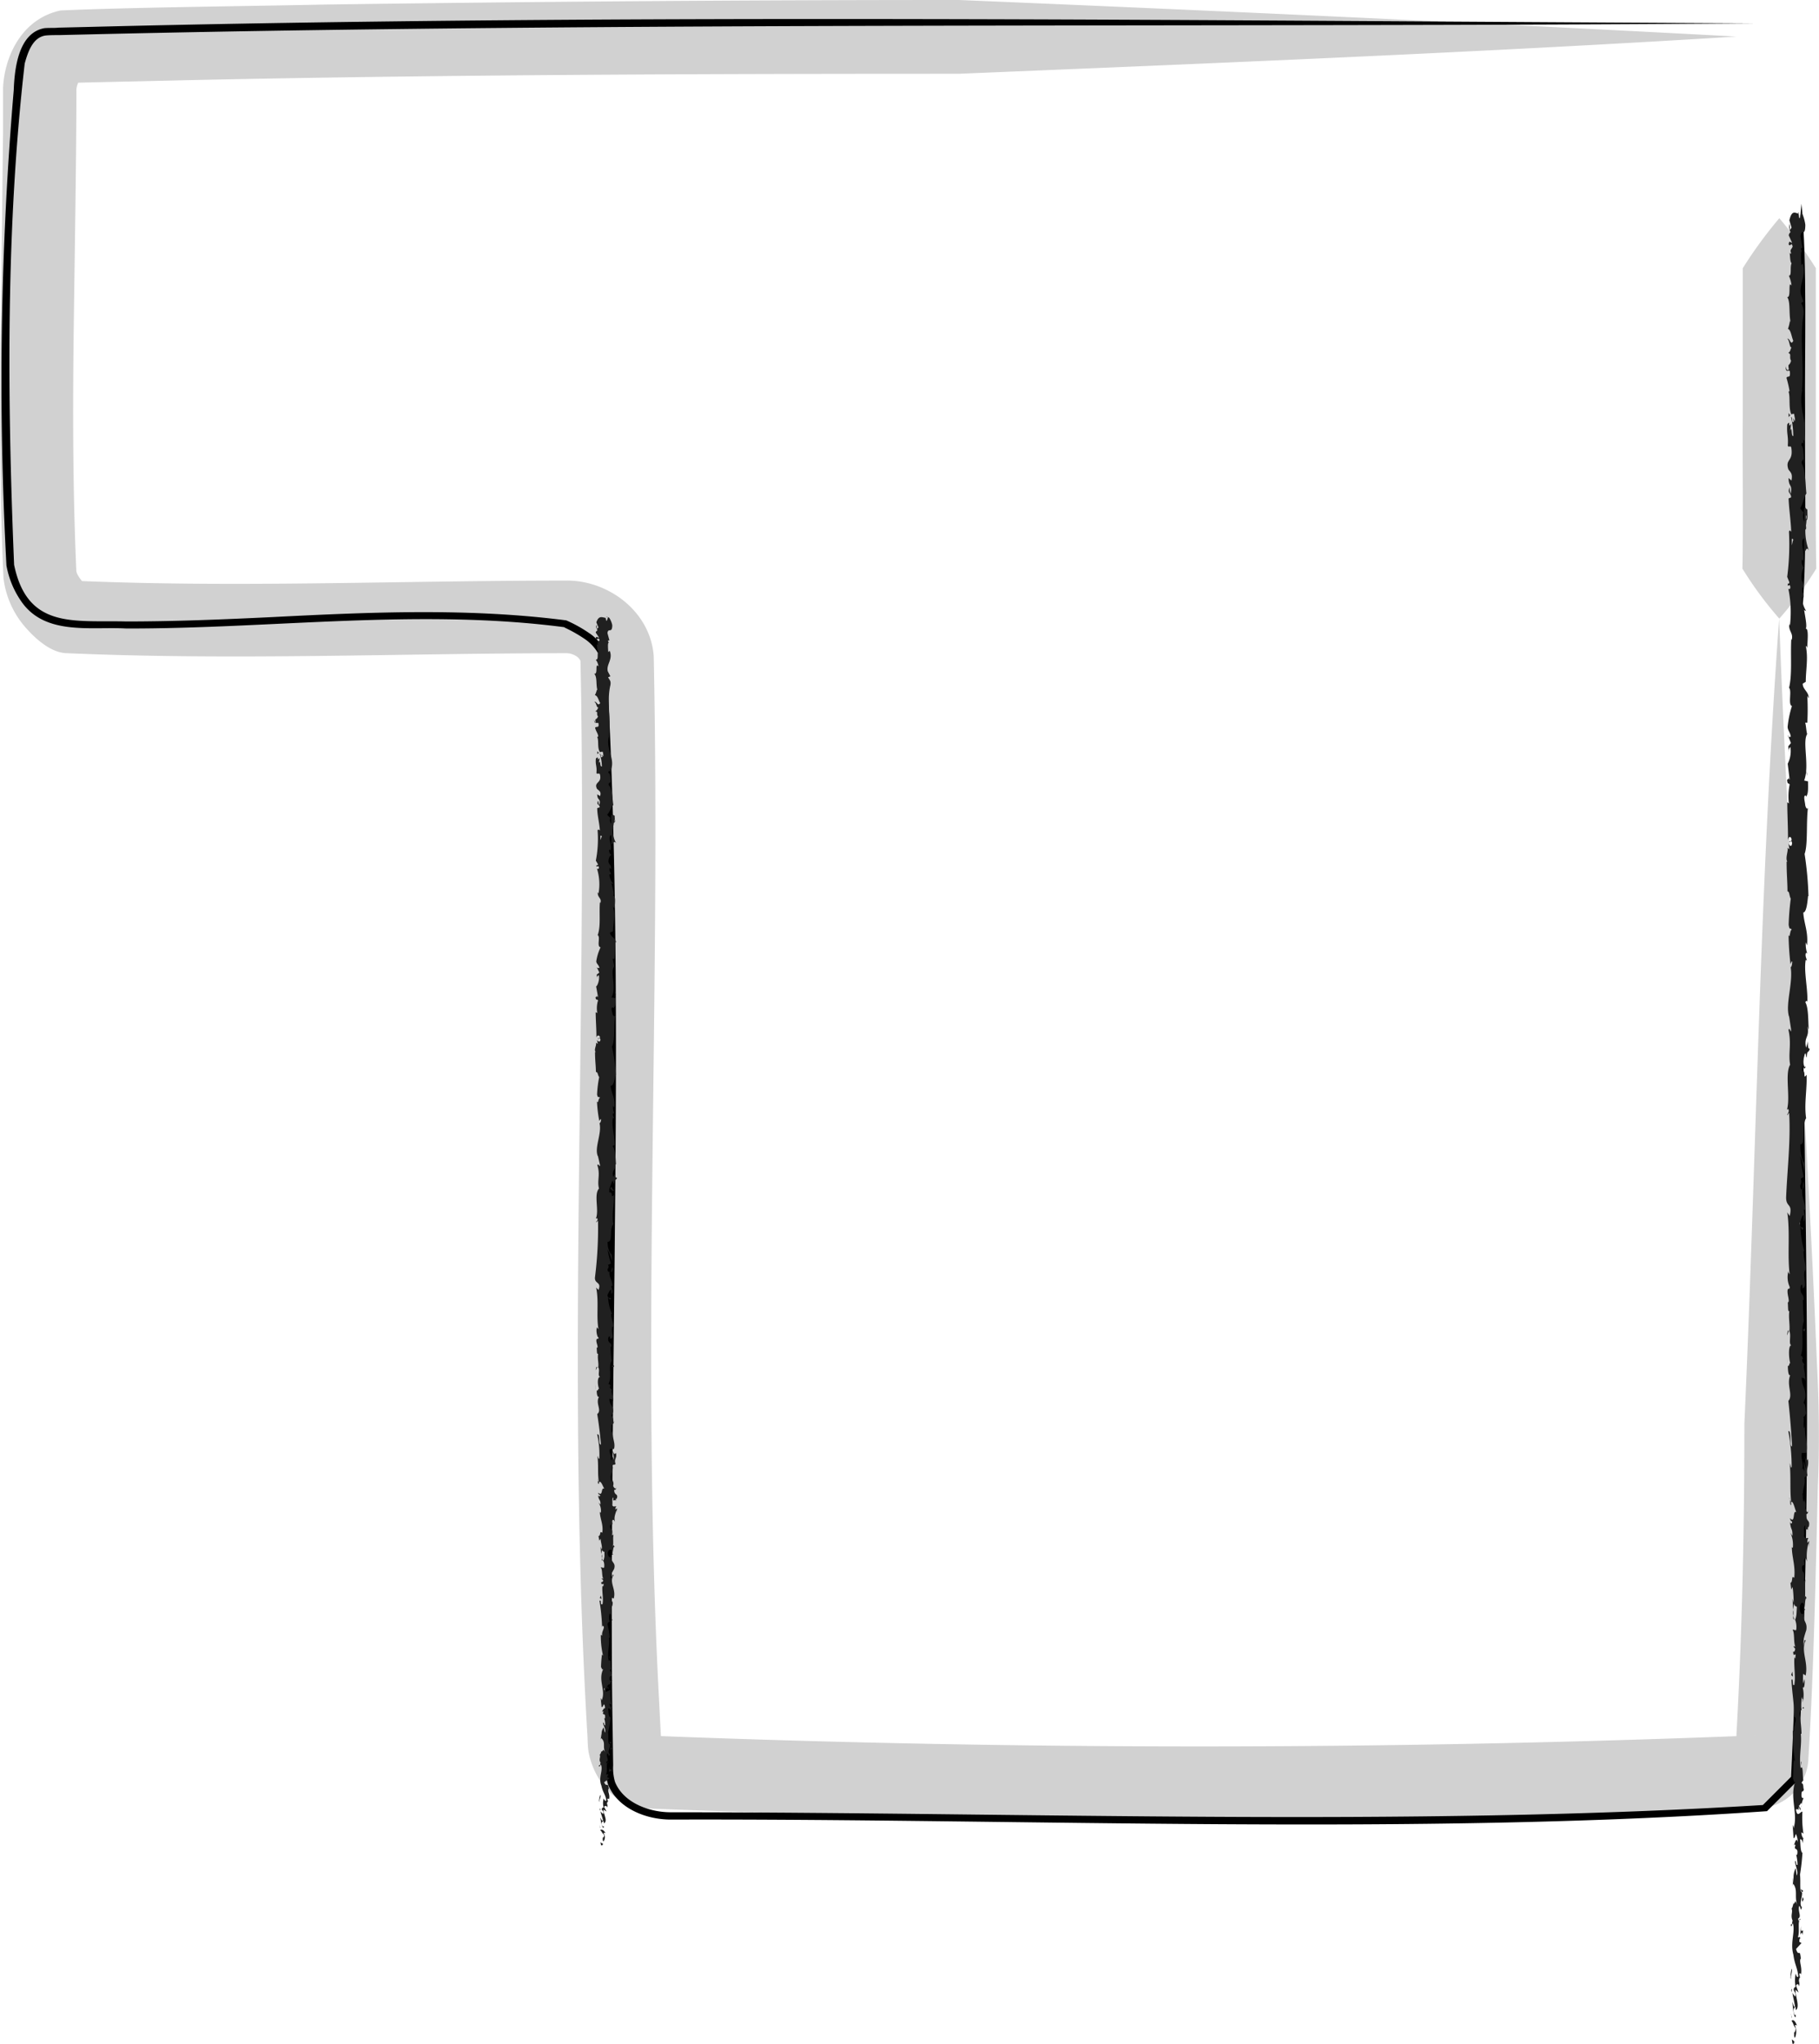 <svg xmlns="http://www.w3.org/2000/svg" viewBox="0 0 248.87 279.53"><defs><style>.cls-1{opacity:0.18;}.cls-2{fill:#202020;}</style></defs><g id="Ebene_2" data-name="Ebene 2"><g id="Ebene_1-2" data-name="Ebene 1"><path d="M240,3.19c-73.47.59-155-.21-228.12,1.52l-3.8.09c-.62,0-1.32,0-1.86.06C4.48,5.12,3.82,7.1,3.38,8.69.78,31.3,1,54.8,1.93,77.24c1.83,8.85,8.21,7.57,15.36,7.75,6.68,0,13.36-.28,20-.6,13.37-.68,26.85-1.27,40.18.45a18.42,18.42,0,0,1,3.06,1.69,6.29,6.29,0,0,1,2.37,2.78c1.54,26.15,1.5,52.35,1.23,78.52-.16,18.52-.65,50.48-.31,68.69l.07,4.9a6.73,6.73,0,0,0,.25,2.26c1.16,2.88,4.69,4.16,7.63,4.16,48.88,0,100.86,2,149.6-1l-.32.15,4-4c2.45-50.91.3-105.83,1.38-158.07-.8,52.81,2.56,105.67-.53,158.45a.47.47,0,0,1-.14.32l-4,4c-48.77,3.37-101,1-150,1.15-3.32,0-7.27-1.5-8.57-4.82a7.68,7.68,0,0,1-.31-2.59l-.07-4.9-.1-9.82c-.23-44.8,1.84-92.7-.82-137.34l.06.19a6,6,0,0,0-2-2.21,20,20,0,0,0-2.77-1.56l.16,0c-20-2.63-40.06.21-60.09.16-4.9-.27-11.14,1-14.37-3.75a12.44,12.44,0,0,1-2-4.88,471.52,471.52,0,0,1,1-65c.11-3,.66-7.84,4.21-8.47.72-.06,1.29,0,1.94-.07l3.8-.09C86.33,1.82,165.34,2.85,240,3.19Z"/><path d="M246.47,84.92c-.84-8.06-.4-20.33-.5-28.53.1-8.22-.33-20.42.5-28.52.83,8.06.41,20.33.5,28.52-.1,8.23.35,20.43-.5,28.53Z"/><g class="cls-1"><path d="M237.56,5C202.82,7.16,166,8.65,131.19,10.09c-35,0-71.23.12-106.26.89-3.35.09-12,.26-15.3.36H9.55A2.37,2.37,0,0,0,10.83,11c.22-.16.06-.06-.05.15a2.67,2.67,0,0,0-.28.78,1.37,1.37,0,0,0-.05.38.89.89,0,0,0,0,.13v.91c0,8.59-.29,25.11-.39,33.89-.11,10.39-.07,20.61.39,31,0-.24,0,.06.17.36a5,5,0,0,0,.67.94c.23.28.5.44.4.39l-2-.53c22.31,1,44.83,0,67.58,0,5.81-.16,11.72,4.15,12.17,10.32,1,47.54-1.76,95.2.72,142.64l.22,4.27.06,1.07,0,.53s0,0,0-.11c-.07-.31-.09-.26-.05-.21l.06.07s0-.06-.4-.25a3.65,3.65,0,0,0-1.28-.32H89l1.06,0q74,2.85,148.07,0l2.13-.08h-.06a2.88,2.88,0,0,0-2.3,1.29,3,3,0,0,0-.47,1.54c0-.36.14-2.71.16-3.2.78-14.15,1.07-28.09,1.07-42.22,1.65-36.69,2.09-73.48,4.76-110.15,1.24,34,3.77,67.76,5.16,101.71.3,5.67.37,11.35.13,17-.25,10.68-.58,25.56-1.23,36.08l-.06,1.05a6.94,6.94,0,0,1-.31,1.89,7.17,7.17,0,0,1-6.65,5l-2.1.08-8.42.3c-47.28,1.61-94.69,1.48-141.95-.4-4-.46-6.72-3.88-7.46-7.68-.14-.86-.12-1.88-.19-2.74-2.72-46.66-.18-93.31-.81-139.93,0-1.4-.09-5.26-.11-6.57a1.55,1.55,0,0,0-.69-.71,2.45,2.45,0,0,0-1.19-.34c-22.56,0-45.35,1-68.33,0-2.14,0-4.24-1.9-5.37-3.14A12.49,12.49,0,0,1,.47,79L.36,76.3C0,66.64,0,56.76.05,47.1c.14-6.07.28-23,.37-29,0-.46,0-5.63,0-6.18C.69,7.3,3.24,2.48,8.31,1.43,17.81,1,34.38.84,44.08.63,72.78.22,102.48,0,131.18,0,166,1.45,202.79,3.13,237.56,5Z"/></g><g class="cls-1"><path d="M243.44,84.6a50.46,50.46,0,0,1-5.05-6.84c.13-4.56,0-15.82.05-20.54V36.68a60.13,60.13,0,0,1,5-6.84,58.94,58.94,0,0,1,5,6.84V57.22c0,4.78-.06,15.91.06,20.54a50.54,50.54,0,0,1-5.06,6.84Z"/></g><path class="cls-2" d="M245.24,279.47c.09.13.28,0,.24-.31l-.33-.26Z"/><path class="cls-2" d="M245.85,277c-.16-.43-.44-.92-.74-.64.31.42.18.52.56,1,0,.36-.11.63-.23.57.09.13-.07.57.14.76a2.15,2.15,0,0,0,0-1.7C245.7,276.86,245.79,277,245.85,277Z"/><path class="cls-2" d="M246.37,241.51l0,.22A1.24,1.24,0,0,0,246.37,241.51Z"/><path class="cls-2" d="M246.55,219.5c0,.17,0,.24.07.25C246.6,219.59,246.58,219.47,246.55,219.5Z"/><path class="cls-2" d="M246.91,215.75l0,.22A.29.29,0,0,0,246.91,215.75Z"/><path class="cls-2" d="M246.37,241.51l.1-.59C246.36,240.88,246.39,241.22,246.37,241.51Z"/><path class="cls-2" d="M245.05,272.13a1.5,1.5,0,0,0,.09.32l0-.3Z"/><path class="cls-2" d="M246.64,251.2v.18a.61.61,0,0,0,.13.15Z"/><path class="cls-2" d="M246.69,258.65c0-.17-.27-.23-.39-.29a.56.56,0,0,1,.19.36A.32.32,0,0,0,246.69,258.65Z"/><path class="cls-2" d="M246.19,270.45l0,.21Z"/><path class="cls-2" d="M246.7,245.88a.26.26,0,0,0,.1-.07S246.73,245.83,246.7,245.88Z"/><path class="cls-2" d="M244.58,37.68h0S244.59,37.62,244.58,37.68Z"/><path class="cls-2" d="M246,29.06v.11a.45.45,0,0,0,.16,0Z"/><path class="cls-2" d="M247.27,208.87v0C247.3,209.08,247.3,209,247.27,208.87Z"/><path class="cls-2" d="M247.07,145.76c-.25.72-.33-1.16-.6-.09C246.58,145.57,246.9,146.65,247.07,145.76Z"/><path class="cls-2" d="M245.09,271.93v-.3A1.46,1.46,0,0,0,245.09,271.93Z"/><path class="cls-2" d="M246.47,145.67h0l0,.12Z"/><path class="cls-2" d="M247.11,193a.53.53,0,0,0-.13.16S247.05,193.15,247.11,193Z"/><path class="cls-2" d="M246.71,204.83l0-.29A1.78,1.78,0,0,0,246.71,204.83Z"/><path class="cls-2" d="M246.71,186.91a1,1,0,0,0,0-.43l0,.06A.54.54,0,0,1,246.71,186.91Z"/><path class="cls-2" d="M246.71,180.53a1.34,1.34,0,0,0-.06.12l0,.2Z"/><path class="cls-2" d="M244.72,57.06a.93.93,0,0,1,.25-.29C244.77,56.86,244.7,55.93,244.72,57.06Z"/><path class="cls-2" d="M245.21,272.12c-.07,0-.1-.09-.12-.19l0,.22S245.19,272.17,245.21,272.12Z"/><path class="cls-2" d="M244.49,186.65l0-1C244.51,185.92,244.49,186.29,244.49,186.65Z"/><path class="cls-2" d="M244.76,102.82l0-.24A.47.47,0,0,0,244.76,102.82Z"/><path class="cls-2" d="M244.49,182.63a1.94,1.94,0,0,0,.2-.57s0-.09-.08-.12Z"/><path class="cls-2" d="M245,56.76h0Z"/><path class="cls-2" d="M244.31,50.09c0,1,.36.45.57.66.11,1.15-.27.53-.46.92a15,15,0,0,1,.42,1.81c-.06,0-.08.15-.16,0,.3.76,0,2.26.39,3.15a.39.39,0,0,1-.09.11.6.6,0,0,1,.5-.13c0,.43.24.8,0,1,0-.27-.09-.29-.16-.42l.1.46c-.34.4-.12-.62-.37-.62a12.19,12.19,0,0,1,.3,2.59c-.34.14-.12-1.58-.42-.68l.13-1c-.53.8,0-.64-.53.1-.1,1.38.17,1.54.07,2.92.19.31.28-.1.47.21.34,2-.86,1.53-.4,3,.22.38.65.52.43,1.55l-.39-.35c0,1.33.55.76.29,2.16-.15-.25-.12-1-.17-.85-.3.91.22.64.22,1.34l-.34.14c.05,1.43.3,3,.36,4.57-.1-.09-.21-.36-.31,0a34.08,34.08,0,0,1-.24,6.16l.29.73c0,.17-.13.31-.19.13-.11.75.19,0,.3.4s-.17.56-.26.29a15.8,15.8,0,0,1,.23,5.14l-.09-.27c-.12,1.08.6,1.22.33,2.23l-.05-.2c-.13,2.35.14,4.95-.31,6.73.43.35-.18,2.33.4,2.48a13.81,13.81,0,0,0-.59,2.84c0,.51.37.75.43,1.38h-.31l.33.85-.37.45.08.58c0-.23.13-.49.22-.46a3.72,3.72,0,0,1-.37,2.25l.26,2.16c-.12,0-.17-.41-.24-.69.31,1.15-.33.2,0,1.26.07-.14.18.08.25.1a8,8,0,0,0-.11,2.61l-.22-.17c0,1.61.11,3.38.1,5.18.1-.64.47-.5.5,0l-.32.21c.2.34.12-.55.37.15,0,.67-.37.45-.48.07l.11.81c-.09,0-.14-.14-.27-.19.2.33-.33,1.41,0,1.89l-.1,0c0,1.8.11,2.61.12,4.07.29,0,.22.61.45,1a33.51,33.51,0,0,0-.29,3.57c.14.91.24.27.41.68-.26.06-.23,1.36-.42.69a36.55,36.55,0,0,0,.26,4c.11-.21.15-.45.24-.33,0,.36-.11.81-.23.76l0-.09c.39,2.21-.74,5.1-.21,6.86l0-.1.28,1.82c0,.84-.19-.5-.35.12.43,2-.06,3.11.22,4.73-.75,1.25.06,4.45-.43,6.14l.18-.09c.18.43-.1.52-.14.85.14,0,.16-.48.26-.21.21,3.71-.26,7.66-.42,11.46,0,1.39.92.78.49,2.54l-.33-.5c.4,2.8,0,5.73.32,8.48-.07-.16-.17-.17-.17-.44a3.27,3.27,0,0,0,.18,2.16c0,.43-.17.1-.27.36-.14.58.3,1.46.07,1.77,0,.05-.08-.16-.1-.27.12.38,0,1.77.25,1.4-.14,1,.12,2,0,2.8.3.53-.15,1.76.28,1.93-.45-.07-.36,1.81-.15,2.46-.13-.22-.14.57-.33.31,0,.75.09,1.43.32,1.3-.54,1.37.44,2.75-.25,3.52.24,2.21.4,4.26.51,6.24-.45-.07,0-2.19-.52-2.11a26.6,26.6,0,0,1,.46,4.84c-.06.49-.19-.27-.27-.44.19,1.89,0,3.65.21,5.32,0,0-.09-.18-.13-.35,0,.33-.06.76.14.73l-.05-.33c.3-.52.62,1.31.78,1.37-.59-.56-.15,1.66-.89.77,0,.22.13.49.27.44,0,.32-.12.42-.28.1.11,1.18.33.76.33,1.83-.1,0-.14-.22-.26-.33a4.08,4.08,0,0,1,.31,2c-.06-.05-.14.06-.14-.22,0,1.56.52,2.65.33,4.36-.43-.5-.14.58-.52.67l.12.92.18-.37a16,16,0,0,1,.14,2.21l-.15-.6.07,1.51.14-.86c.19.82.47-.08.37,1,0-.22,0,.8-.23,1.22h0a2.76,2.76,0,0,1,.15,1.4c-.12.15-.41-.13-.49,0,.31.4.09,1.89.42,2.38-.08-.16-.27-.17-.31-.12l.25.33c-.08.37-.12.43-.28.37,0,1.12.48-.36.27,1,0-.1-.06-.05-.1-.27-.1,1.34.17,2.58,0,3.81-.37.36-.09-1.07-.41-.66.07,1.77.45,3.66.36,5.37l.05-.32c.53.24-.27,1.28,0,2.14,0-.21-.29-.27-.23-.21a26.73,26.73,0,0,0,.3,4.17l-.14-.22c-.12.69-.07,1.82-.13,2.56.13.22.11.65.31.39-.78,2.3.41,4.39-.23,6.43,0-.24-.12-.58-.12-.39l.12,1.74c.24-.14.14-.23.32-.59a2.5,2.5,0,0,1,.25,1.14c-.16-.78-.37,0-.5.35.07-.06.15.05.22,0-.41.91.46.15.19,1.39l-.13-.07a5.82,5.82,0,0,1,.19,1.39c-.26.21-.12-.49-.34-.52,0,.7.5,1.38.24,2-.08-.3-.08-.73-.15-1a2.58,2.58,0,0,0-.29,1.29v-.06l-.14,1.2.08-.31c.7.88.13,1.79.59,3-.43-1.15-.25-.19-.55-.28-.09.3-.18.76-.27.63.25.56-.19.94.17,1.73-.1,0,0,.6-.26.47.08.73.17-.17.29-.11.34,1.12-.4,2.64.06,4.25.19,1.39.51,1.65.68,2.94-.16.44-.36-.35-.36-.35a4.81,4.81,0,0,0,0,1.89c-.09-.13-.16,0-.27.21,0,.53.36.35.21,1.05a1.79,1.79,0,0,1-.39-.52c.09.62.27,1.24.36,1.89-.17.17-.26-.39-.37-.62.08.73.16,1.89.42,2.11l.1-.47c0,.27-.23.14-.28-.05-.21-.63.09-.91.19-.94l.06.46c.58-.48-.09-1.86-.05-2.79l.41.39-.34-.95c.1-.21.34-.35.4.11.2-.67-.15-.59.08-1.16,0-.06.06,0,.07,0l-.12-.65c.09.13.29-.11.23.29.24-1.17-.31-1.88,0-2.32l0,.09c-.14-1.62-.3-.15-.66-1.37l.75-.82-.3-.16c0-.17,0-.5.15-.44-.21-.62-.13.11-.33-.25.28-.81-.13-2.22.36-2.41-.23-.29-.18.77-.34-.09.52-.24-.09-1,.15-1.73.27.23.12.93.37.19-.46-.44.1-1.44,0-2.06-.37,0-.15-1.35-.27-2.39a28,28,0,0,0,.33-2.93l.06,0c-.37-.19-.3-1.19-.38-1.92.22,0,.31.16.41.56v-.69a1.6,1.6,0,0,1-.23-.82l.28.18a14.31,14.31,0,0,1-.14-3c-.26-.07-.71.93-.88-.3.13-.05.37-.1.43.23a1.33,1.33,0,0,1-.06-.6l.23.5c.11-.54-.19-.28-.17-.71.2,0,.14-.31.3-.25s-.08.37,0,.53a3.1,3.1,0,0,1,.31-1.25c-.12,0-.27,0-.29-.36,0-.91.23-.31.33-.84-.13-.22,0-.8-.29-.82,0-.26.14-.31.22-.42-.13-.47,0-2.2-.35-1.67l0,.13v-.08h0c-.3-1.55.17-3.21,0-4.74h.1a19.06,19.06,0,0,0-.28-2.69c0-.27.18-.64.3-.53a4.33,4.33,0,0,1,0-1.79c.18.71.16-.24.13.72a4.12,4.12,0,0,0,0-2.09c.26.33.32-.68.25-1.11l-.18.63a10,10,0,0,1,0-1.34l.34.23c.4-1.86-.69-3.35,0-4.77-.23-.49-.16,1-.43.57a12.62,12.62,0,0,1,.52-2c.19-1.18-.48-1.1-.36-2.32-.12.15-.43.3-.54-.61,0-.86.49-1.06.59-.52,0,.21,0,.31-.07.3,0,.28.09.64.22.3l-.12-.11c.13-.43.11-1.6.31-1.33-.12-.65-.2-.27-.26.2.17-1.09,0-1.71.12-2.84-.06.18-.2.34-.2.16.15-1.65-.23-.72-.28-1.85.18-.64.43.23.28-.9.12-.69.32-.15.41.13a6.74,6.74,0,0,1,.2-2.52l.09.54a4.34,4.34,0,0,1,0-.86l-.24.31c0-.32,0-.59.14-.58-.16-.33-.39.25-.61-.4.12-.42-.13-1.29.19-1.44-.11,1.34.31-.15.37,1a2.66,2.66,0,0,1,0-.8c0-.05.07,0,.08.13.29-1.28-.35-.59-.34-1.91.17.17.33-.31.29-.53,0,.54-.29.26-.43-.23.14-.85-.1-.92-.08-1.37l-.07.51c-.18-.17-.15-.6-.21-1.19.14-.05.1.54.16.33-.32-.66.32-1.49.11-2.41.12-.42.33,0,.41-.41-.23-1,.25-1.11.06-2.19-.24.31-.18.36-.42-.4l.17,1.78-.34-1.14c0,.53.15,1.13.1,1.45-.19-.54-.13-.49-.33-.23.36-.73-.21-1.45,0-2.3l.6,0c.26-1.27-.31-2.26-.16-3.92l-.1.54c-.24-.23,0-1-.13-1.56.2,0,.27-.29.39-.52-.14,0,0-1.21-.38-1.36l.26-.74c.11-1.33-.56-1.52-.49-2.81.21.39.35-.19.5.67,0-.43,0-.82-.09-.82.12-.26-.27-1.19-.08-1.59-.09-.18-.3-.24-.28-.72,0,0,.1,0,.1,0s-.14-.75-.35-.33c.61-1.32,0-3.69.48-4.84-.07-.94-.13-2.07-.14-2.92.06.06.09,0,.07.17.19-1.18-.56-.72-.36-2.06.32-.68.17.71.3.28.65-.18-.09-1.61.29-2.5l0,.21c.23-.68-.24-1.67-.2-2.79,0,0,.06.05.1,0a12.86,12.86,0,0,1-.53-3.29c.25.33.13.49.39.28,0-.48-.41.15-.48-.82.13-.31.26-1,.53-1.1l0,.91c.35-.47,0-1.18.05-1.66l.15.06c-.05-1.39-.44-1.41-.41-2.91l-.12.15c-.39-.82.22-.68-.07-1.5l.39-.25c-.09-.54-.38-1.89-.45-2.86a13.12,13.12,0,0,1,.61,2.38,6.61,6.61,0,0,0-.22-2.1,1.69,1.69,0,0,1,.07.7,6,6,0,0,1-.45-2.59c.76.19.19-2.78.79-3.55-.29-1.89.12-3.75.07-5.95-.59.78,0-.64-.63-.51,0-.51,0-.71,0-.75l.37-1.56c.18-.37.13.49.27.44.05-1.12.26-.47.42-1.21-.22.15-.31-.39-.23-1l-.28.9c-.33-1.57.51-1.35.19-2.94l.19.5c-.11-.81,0-3-.48-3.78.07-.15.23-.34.28,0,.07-1.94-.52-4.32-.22-5.82l.15.14c-.05-.36-.28-.63-.13-1.08.06,0,.15.15.15,0a4,4,0,0,1-.17-1.44l.17.41c.19-1.89-.41-2.9-.51-4.49.44,0,.58-1.48.65-2.23l.06,0a46.12,46.12,0,0,0-.53-5.78c.47-1.27.2-4.29.46-6.32-.08.31-.34,0-.38-.42s-.31-1.32.09-1.24v.17c.39-.36.29-1.34.3-2.11l-.53-.12c.77-2-.28-5.26.41-6.35-.14-.48-.13-1.08-.27-1.56l.29,0a33.52,33.52,0,0,0,0-3.67l.2.34c0-.93-.82-1.18-.83-2l.42-.26c0-1.63.36-3.28,0-4.89.06,0,.18.07.2.34,0-.77.29-3-.29-2.69.37,0,0-1.68-.13-2.57l.28.14a3.58,3.58,0,0,1-.56-1.8c0-.25.23-.22.16.11.14-.82-.27-.64-.12-1.63l.18.37a1.78,1.78,0,0,0-.28-1.24c-.11-.53.07-1.6.32-1.73a1.31,1.31,0,0,1-.29-1.07c.1-.07.16.12.19.21.19-1.41-.33-2.1-.05-3.07a.22.22,0,0,0,.16-.16c0,1.12,0,2,0,1.93.26,0,.3-.9.66-.18a8.2,8.2,0,0,1-.5-2.85.94.94,0,0,1,.09-.12l0,.1a1.46,1.46,0,0,0,0-.56,6.26,6.26,0,0,0,.08-.73c.21-.1.11-1,.12-1.49-.28,0-.23-.55-.47,0,0-.07,0,.08.05.38a1.06,1.06,0,0,0,0,.2l0,0c0,.29,0,.68,0,1.12a1.74,1.74,0,0,1-.11-1.23c-.18-.23-.36-.49-.45-.63.39-.62.61-1.81.85-2-.16-1.38-.11-3.25-.64-4.11-.06-.4.16-.45.24-.6a2.61,2.61,0,0,0,.12.62c-.14-.78-.05-2.32-.42-2.51.16-1,.34.56.28-.8l.11.18c.59-2.66-.94-4.34-.18-7.29-.05.2-.07.31-.13.35.33-3.37-.32-6.95.21-10.27a2.61,2.61,0,0,0-.31-1.63l.31-.2-.35-1c-.26-1.4.74-2.42.26-4.2l-.21.23c0-.63-.12-2,.12-1.91a.42.42,0,0,1-.11-.45l.16,0-.27-1.57c.11-1.21.63.2.66-1.57-.06-.66-.46-1.88-.57-1.63s-.1.68-.26.7l-.08-.61c-.46-.11-.94-.57-1.27.9l.29,1-.23.33v-.86a1.33,1.33,0,0,0,.1,1.15.67.67,0,0,0-.25.43l.45,1c-.18.12-.36-.46-.46.22.2.48.41-.45.54.33-.21.49-.38.35-.2.93-.12.08-.2,0-.25-.27.14.51.06,1.36.31,1.62-.26.51.07,1.74-.38,1.69a4,4,0,0,1,.37,1.37c-.53-.86,0,1.77-.6,1.54.48.64.21,2.31.48,3.44a.4.4,0,0,1-.09-.29,5.25,5.25,0,0,1-.28,1.23c.4.08.49,1.08.73,1.61-.38.78-.46-.48-.83-.23.32,0,.32,1.35.59,1.09-.24.6-.12.51-.44.82.49.11.08.56.38,1.05-.24.86-.46.22-.31,1.17C244.48,50.93,244.31,50.09,244.31,50.09Zm.84,22.55h0l0-.46Zm0,1.9c0-.23,0-.52,0-.83.1-.06.2,0,.19.2C245.3,73.81,245.24,74.25,245.16,74.54Zm2-4c0,.3,0,.4-.08.44l0-.53,0,0A.39.39,0,0,1,247.11,70.54Z"/><path class="cls-2" d="M246.74,70a.37.37,0,0,1,0-.12,1.34,1.34,0,0,0-.07.18l.09.11Z"/><path class="cls-2" d="M246.32,241.77v0a.19.19,0,0,1,0,.09S246.31,241.79,246.32,241.77Z"/><polygon class="cls-2" points="244.62 100.7 244.69 100.7 244.63 100.54 244.62 100.7"/><path class="cls-2" d="M245.36,252.22a.22.22,0,0,0-.07.13A.41.41,0,0,0,245.36,252.22Z"/><path class="cls-2" d="M245.29,256.73l-.1.63A4.15,4.15,0,0,0,245.29,256.73Z"/><path class="cls-2" d="M245.15,260.19a.24.24,0,0,0,.13.07h0Z"/><path class="cls-2" d="M244.82,205.08a.61.61,0,0,0,0-.14C244.76,204.63,244.78,204.84,244.82,205.08Z"/><path class="cls-2" d="M245.48,221.48a5.11,5.11,0,0,1-.13-.53C245.33,221.24,245.32,221.47,245.48,221.48Z"/><polygon class="cls-2" points="244.49 186.76 244.49 186.76 244.49 186.65 244.49 186.76"/><path class="cls-2" d="M245.35,220.19a2.15,2.15,0,0,0,0,.76A2.76,2.76,0,0,0,245.35,220.19Z"/><path class="cls-2" d="M245,275.22v.16l0,0Z"/><path class="cls-2" d="M245.06,275.4l0,.19C245.09,275.5,245.09,275.43,245.06,275.4Z"/><path class="cls-2" d="M245.16,276l-.07-.39A.62.62,0,0,0,245.16,276Z"/><path class="cls-2" d="M245.16,270.63l-.1-.05A.19.19,0,0,0,245.16,270.63Z"/><path class="cls-2" d="M245.13,269.23a5.5,5.5,0,0,0-.16,1.3l.09.05C244.9,270.36,245.3,269.55,245.13,269.23Z"/><path class="cls-2" d="M246.39,263.41l-.08,1.17c.1-.21.25-.48.28.05C246.91,263.16,246.34,264.94,246.39,263.41Z"/><path class="cls-2" d="M246.55,259.78c0,.63.15,0,.21,0C246.67,259.41,246.64,259.31,246.55,259.78Z"/><path class="cls-2" d="M246.55,233.6l.25.06C246.77,233.18,246.7,233.66,246.55,233.6Z"/><polygon class="cls-2" points="245.22 228.6 245.06 229.07 245.3 229.29 245.22 228.6"/><polygon class="cls-2" points="247.05 225.64 247.08 225.85 246.99 225.04 247.05 225.64"/><path class="cls-2" d="M247,181.66l-.32.15C246.7,182.14,247.05,182.2,247,181.66Z"/><path class="cls-2" d="M246.63,162.68a1.26,1.26,0,0,0,.11-1.07A9.87,9.87,0,0,0,246.63,162.68Z"/><polygon class="cls-2" points="247.15 105.75 247.25 106.13 247.16 105.41 247.15 105.75"/><path class="cls-2" d="M82.24,252.34c.08.09.28,0,.24-.21l-.33-.17Z"/><path class="cls-2" d="M82.85,250.7c-.16-.29-.44-.62-.74-.43.31.28.18.35.56.66,0,.24-.11.42-.23.38.09.09-.07.38.14.51a1,1,0,0,0,0-1.14C82.7,250.59,82.79,250.68,82.85,250.7Z"/><path class="cls-2" d="M83.37,226.88l0,.15A.66.66,0,0,0,83.37,226.88Z"/><path class="cls-2" d="M83.55,212.11c0,.12,0,.16.07.17S83.58,212.09,83.55,212.11Z"/><path class="cls-2" d="M83.91,209.59c0,.06,0,.1,0,.15S83.94,209.63,83.91,209.59Z"/><path class="cls-2" d="M83.37,226.88l.1-.4C83.36,226.45,83.39,226.68,83.37,226.88Z"/><path class="cls-2" d="M82.05,247.41a.63.63,0,0,0,.09.22,1.38,1.38,0,0,1,0-.2Z"/><path class="cls-2" d="M83.64,233.38v.12a.45.45,0,0,0,.13.1Z"/><path class="cls-2" d="M83.69,238.38c0-.12-.27-.16-.39-.2a.36.36,0,0,1,.19.25A.64.64,0,0,0,83.69,238.38Z"/><path class="cls-2" d="M83.19,246.3l0,.14A.74.74,0,0,0,83.19,246.3Z"/><path class="cls-2" d="M83.7,229.81a.23.23,0,0,0,.1-.05A.14.14,0,0,0,83.7,229.81Z"/><path class="cls-2" d="M81.58,90.13h0S81.59,90.09,81.58,90.13Z"/><path class="cls-2" d="M83,84.34v.08l.16,0Z"/><path class="cls-2" d="M84.27,205v0C84.3,205.12,84.3,205.05,84.27,205Z"/><path class="cls-2" d="M84.07,162.64c-.25.48-.33-.78-.6-.06C83.58,162.51,83.9,163.24,84.07,162.64Z"/><path class="cls-2" d="M82.09,247.28a1.33,1.33,0,0,1,0-.2A.65.65,0,0,0,82.09,247.28Z"/><path class="cls-2" d="M83.47,162.58h0l0,.07Z"/><path class="cls-2" d="M84.11,194.35a.69.69,0,0,0-.13.11S84.05,194.43,84.11,194.35Z"/><path class="cls-2" d="M83.71,202.27l0-.2A.88.88,0,0,0,83.71,202.27Z"/><path class="cls-2" d="M83.71,190.24a.45.45,0,0,0,0-.29l0,.05C83.74,190.05,83.75,190.12,83.71,190.24Z"/><path class="cls-2" d="M83.71,186l-.06.08c0,.05,0,.09,0,.14Z"/><path class="cls-2" d="M81.72,103.13a1.1,1.1,0,0,1,.25-.2C81.77,103,81.7,102.37,81.72,103.13Z"/><path class="cls-2" d="M82.21,247.41a.16.16,0,0,1-.12-.13.77.77,0,0,0,0,.15S82.19,247.44,82.21,247.41Z"/><path class="cls-2" d="M81.49,190.07l0-.68A6.74,6.74,0,0,0,81.49,190.07Z"/><path class="cls-2" d="M81.76,133.83l0-.16A.21.21,0,0,0,81.76,133.83Z"/><path class="cls-2" d="M81.49,187.37a1.07,1.07,0,0,0,.2-.38s0-.06-.08-.08Z"/><path class="cls-2" d="M82,102.93h0Z"/><path class="cls-2" d="M81.31,98.45c0,.65.36.31.57.45.11.77-.27.35-.46.62.1.48.44.85.42,1.21-.06,0-.08.1-.16,0,.3.51,0,1.51.39,2.1a.28.28,0,0,1-.09.08.88.88,0,0,1,.5-.09c0,.29.24.54,0,.65,0-.18-.09-.19-.16-.28l.1.31c-.34.27-.12-.42-.37-.42a5.73,5.73,0,0,1,.3,1.74c-.34.1-.12-1.06-.42-.46l.13-.7c-.53.54,0-.43-.53.07-.1.92.17,1,.07,2,.19.2.28-.07.47.14.34,1.31-.86,1-.4,2,.22.25.65.35.43,1l-.39-.24c0,.9.55.52.29,1.45-.15-.16-.12-.7-.17-.56-.3.6.22.43.22.89l-.34.1c0,1,.3,2,.36,3.06-.1-.06-.21-.24-.31,0a15.42,15.42,0,0,1-.24,4.13l.29.49c0,.12-.13.21-.19.09-.11.5.19,0,.3.27s-.17.37-.26.19a7.2,7.2,0,0,1,.23,3.45l-.09-.18c-.12.73.6.82.33,1.49l-.05-.13c-.13,1.58.14,3.32-.31,4.52.43.23-.18,1.56.4,1.66a6.76,6.76,0,0,0-.59,1.91c0,.34.37.5.43.92h-.31L82,133l-.37.3.08.39c0-.16.13-.33.22-.31.14.62-.21,1.5-.37,1.51l.26,1.45c-.12,0-.17-.27-.24-.47.31.78-.33.14,0,.85.07-.09.18.05.25.07a3.62,3.62,0,0,0-.11,1.75l-.22-.11c0,1.07.11,2.26.1,3.47.1-.43.47-.33.5,0l-.32.14c.2.23.12-.37.37.1,0,.45-.37.31-.48.05l.11.54c-.09,0-.14-.09-.27-.13.2.23-.33,1,0,1.27l-.1,0c0,1.2.11,1.75.12,2.73.29,0,.22.4.45.7a15.18,15.18,0,0,0-.29,2.39c.14.61.24.18.41.45-.26,0-.23.92-.42.47A16.57,16.57,0,0,0,82,153.3c.11-.14.15-.3.24-.22,0,.24-.11.54-.23.51l0-.06c.39,1.48-.74,3.42-.21,4.6l0-.07.28,1.22c0,.57-.19-.33-.35.08.43,1.32-.06,2.09.22,3.18-.75.84.06,3-.43,4.12l.18-.07c.18.3-.1.36-.14.57.14,0,.16-.31.26-.13a54,54,0,0,1-.42,7.68c-.05.93.92.53.49,1.7l-.33-.33c.4,1.88,0,3.85.32,5.69-.07-.11-.17-.11-.17-.29-.24.39,0,1.44.18,1.44,0,.29-.17.07-.27.25-.14.39.3,1,.07,1.18,0,0-.08-.11-.1-.18.12.26,0,1.19.25.94-.14.7.12,1.33,0,1.88.3.36-.15,1.18.28,1.3-.45,0-.36,1.21-.15,1.65-.13-.15-.14.38-.33.2,0,.5.09,1,.32.87-.54.92.44,1.85-.25,2.37.24,1.48.4,2.85.51,4.18-.45,0,0-1.47-.52-1.41A12.15,12.15,0,0,1,82,199.4c-.06.32-.19-.19-.27-.3.19,1.27,0,2.45.21,3.57,0,0-.09-.12-.13-.24,0,.22-.06.52.14.49l0-.21c.3-.36.62.88.78.91-.59-.37-.15,1.12-.89.52,0,.14.13.33.27.29,0,.22-.12.29-.28.07.11.79.33.51.33,1.23-.1,0-.14-.15-.26-.22a2,2,0,0,1,.31,1.33c-.06,0-.14,0-.14-.14,0,1,.52,1.78.33,2.92-.43-.34-.14.39-.52.45l.12.62.18-.25c0,.54.26,1,.14,1.48l-.15-.4.07,1,.14-.57c.19.54.47-.06.37.66,0-.15,0,.54-.23.82h0a1.32,1.32,0,0,1,.15.94c-.12.11-.41-.08-.49,0,.31.26.09,1.26.42,1.6a.28.28,0,0,0-.31-.09l.25.23c-.08.25-.12.28-.28.24,0,.75.48-.24.27.65,0-.07-.06,0-.1-.18-.1.9.17,1.73,0,2.56-.37.24-.09-.72-.41-.45a28.29,28.29,0,0,1,.36,3.61l.05-.21c.53.16-.27.85,0,1.43,0-.14-.29-.18-.23-.15a12.13,12.13,0,0,0,.3,2.8l-.14-.14a15.79,15.79,0,0,0-.13,1.72c.13.15.11.43.31.26-.78,1.54.41,2.94-.23,4.31,0-.16-.12-.39-.12-.26l.12,1.17c.24-.09.14-.15.32-.4a1.26,1.26,0,0,1,.25.77c-.16-.53-.37,0-.5.23.07,0,.15,0,.22,0-.41.61.46.1.19.93l-.13,0a2.71,2.71,0,0,1,.19.93c-.26.14-.12-.33-.34-.35,0,.47.5.93.24,1.36-.08-.2-.08-.49-.15-.69a1.27,1.27,0,0,0-.29.86v0l-.14.8.08-.21c.7.59.13,1.21.59,2-.43-.77-.25-.13-.55-.19-.09.21-.18.52-.27.43.25.37-.19.62.17,1.16-.1,0,0,.4-.26.31.08.49.17-.11.29-.07.34.75-.4,1.77.06,2.85.19.94.51,1.11.68,2-.16.29-.36-.24-.36-.24a2.2,2.2,0,0,0,0,1.27c-.09-.09-.16,0-.27.14,0,.35.36.23.21.71a1.6,1.6,0,0,1-.39-.36c.09.42.27.83.36,1.27-.17.12-.26-.26-.37-.42.08.49.16,1.27.42,1.42l.1-.31c0,.18-.23.09-.28,0-.21-.42.09-.61.19-.63l.06.31c.58-.32-.09-1.24-.05-1.87l.41.26-.34-.64c.1-.14.34-.23.4.08.2-.45-.15-.4.08-.78,0,0,.06,0,.07,0l-.12-.44c.09.08.29-.07.23.19.24-.78-.31-1.26,0-1.56l0,.07c-.14-1.09-.3-.11-.66-.92l.75-.55-.3-.11c0-.11,0-.34.15-.29-.21-.42-.13.07-.33-.18.28-.54-.13-1.49.36-1.61-.23-.19-.18.52-.34-.06.52-.16-.09-.67.15-1.16.27.15.12.62.37.13-.46-.3.1-1,0-1.38-.37,0-.15-.91-.27-1.61a12.73,12.73,0,0,0,.33-2l.06,0c-.37-.13-.3-.8-.38-1.29.22,0,.31.11.41.37v-.46a.86.86,0,0,1-.23-.55l.28.12a6.46,6.46,0,0,1-.14-2c-.26,0-.71.63-.88-.21.13,0,.37-.06.43.16,0-.07-.12-.25-.06-.4l.23.34c.11-.36-.19-.19-.17-.48.2,0,.14-.21.3-.17s-.08.25,0,.36a1.59,1.59,0,0,1,.31-.84c-.12,0-.27,0-.29-.24,0-.61.23-.21.33-.56-.13-.15,0-.54-.29-.55,0-.18.14-.21.22-.28-.13-.32,0-1.48-.35-1.12l0,.08s0,0,0-.06h0c-.3-1,.17-2.15,0-3.18h.1a8.84,8.84,0,0,0-.28-1.8c0-.18.18-.43.3-.35a2,2,0,0,1,0-1.2c.18.47.16-.17.13.48.09-.61.24-.75,0-1.4.26.22.32-.46.25-.75l-.18.43a4.5,4.5,0,0,1,0-.9l.34.15c.4-1.25-.69-2.25,0-3.2-.23-.33-.16.68-.43.38,0-.57.52-1.17.52-1.35.19-.79-.48-.73-.36-1.56-.12.11-.43.21-.54-.41,0-.57.49-.7.59-.34,0,.14,0,.2-.07.2,0,.18.09.43.22.2l-.12-.07c.13-.29.11-1.08.31-.89-.12-.44-.2-.19-.26.13.17-.74,0-1.15.12-1.91-.06.12-.2.23-.2.11.15-1.11-.23-.49-.28-1.24.18-.43.43.15.28-.61.12-.46.32-.09.41.09-.23-.69.15-1.29.2-1.69l.09.37a2,2,0,0,1,0-.58l-.24.21c0-.22,0-.4.14-.39-.16-.22-.39.17-.61-.27.12-.29-.13-.87.19-1-.11.9.31-.1.37.66a1.22,1.22,0,0,1,0-.54s.07,0,.08.09c.29-.86-.35-.39-.34-1.28.17.11.33-.21.29-.35,0,.35-.29.17-.43-.16.14-.57-.1-.62-.08-.92l-.07.34c-.18-.11-.15-.4-.21-.8.14,0,.1.36.16.22-.32-.44.32-1,.11-1.61.12-.28.33,0,.41-.28-.23-.69.25-.74.06-1.47-.24.21-.18.25-.42-.26l.17,1.19-.34-.77c0,.36.15.76.1,1-.19-.37-.13-.33-.33-.16.36-.49-.21-1,0-1.54H84c.26-.85-.31-1.51-.16-2.63l-.1.36c-.24-.15,0-.68-.13-1,.2,0,.27-.19.39-.35-.14,0,0-.81-.38-.91l.26-.5c.11-.89-.56-1-.49-1.88.21.26.35-.14.5.44,0-.29,0-.54-.09-.55.12-.17-.27-.8-.08-1.06-.09-.12-.3-.16-.28-.49,0,0,.1,0,.1,0s-.14-.51-.35-.23c.61-.88,0-2.48.48-3.25-.07-.63-.13-1.38-.14-1.95.06,0,.09,0,.07.11.19-.79-.56-.49-.36-1.38.32-.46.17.47.3.19.65-.12-.09-1.08.29-1.68l0,.14c.23-.46-.24-1.12-.2-1.87a.11.11,0,0,0,.1,0,6.14,6.14,0,0,1-.53-2.21c.25.22.13.33.39.19,0-.32-.41.1-.48-.55.13-.21.26-.68.53-.74l0,.61c.35-.31,0-.79,0-1.11l.15,0c-.05-.94-.44-1-.41-2l-.12.11c-.39-.55.22-.46-.07-1l.39-.17a15,15,0,0,1-.45-1.92,6.64,6.64,0,0,1,.61,1.6,3.06,3.06,0,0,0-.22-1.41c0,.15.13.33.07.47a2.88,2.88,0,0,1-.45-1.73c.76.12.19-1.87.79-2.39-.29-1.27.12-2.52.07-4-.59.52,0-.43-.63-.34,0-.35,0-.48,0-.51l.37-1c.18-.25.13.33.27.29.05-.75.26-.31.42-.81-.22.1-.31-.26-.23-.69l-.28.6c-.33-1.05.51-.91.19-2l.19.34c-.11-.55,0-2-.48-2.54.07-.1.23-.23.28,0,.07-1.3-.52-2.89-.22-3.9l.15.09c-.05-.24-.28-.42-.13-.72.06,0,.15.1.15,0a1.84,1.84,0,0,1-.17-1l.17.27c.19-1.27-.41-1.95-.51-3,.44,0,.58-1,.65-1.49h.06a21,21,0,0,0-.53-3.87c.47-.85.2-2.88.46-4.25-.08.21-.34,0-.38-.27s-.31-.89.09-.84v.12c.39-.24.29-.9.3-1.42l-.53-.08c.77-1.35-.28-3.52.41-4.26-.14-.32-.13-.73-.27-1l.29,0a15.09,15.09,0,0,0,0-2.46l.2.23c0-.63-.82-.79-.83-1.37l.42-.18c0-1.09.36-2.2,0-3.28a.24.24,0,0,1,.2.23c0-.51.29-2-.29-1.8.37,0,0-1.13-.13-1.72l.28.09a1.91,1.91,0,0,1-.56-1.21c0-.17.23-.15.16.07.14-.55-.27-.42-.12-1.09l.18.25c0-.57-.08-.52-.28-.83s.07-1.08.32-1.16a.72.72,0,0,1-.29-.72c.1,0,.16.08.19.14.19-1-.33-1.41-.05-2.06a.2.2,0,0,0,.16-.11,9.84,9.84,0,0,1,0,1.3c.26,0,.3-.61.66-.12a4,4,0,0,1-.5-1.92.71.71,0,0,1,.09-.07l0,.06a.69.69,0,0,0,0-.38,2.64,2.64,0,0,0,.08-.49c.21-.07.11-.69.12-1-.28,0-.23-.38-.47,0,0,0,0,0,0,.25a.42.42,0,0,0,0,.13l0,0c0,.2,0,.46,0,.75a.81.81,0,0,1-.11-.82,5,5,0,0,1-.45-.42c.39-.42.61-1.21.85-1.32-.16-.93-.11-2.18-.64-2.76-.06-.26.16-.3.24-.4,0,.15,0,.33.12.41-.14-.52,0-1.55-.42-1.68.16-.66.34.37.28-.54l.11.13c.59-1.79-.94-2.91-.18-4.9,0,.14-.07.21-.13.24.33-2.27-.32-4.66.21-6.9.11-.63-.13-.7-.31-1.09l.31-.13-.35-.67c-.26-.94.74-1.62.26-2.81l-.21.15c0-.42-.12-1.35.12-1.28,0,0-.21-.14-.11-.3l.16,0-.27-1c.11-.81.63.13.66-1.06-.06-.44-.46-1.25-.57-1.09s-.1.46-.26.47l-.08-.4c-.46-.07-.94-.38-1.27.61l.29.69-.23.22v-.58c-.21.33,0,.54.1.77a.46.46,0,0,0-.25.29l.45.68c-.18.08-.36-.31-.46.15.2.31.41-.31.54.22-.21.33-.38.23-.2.62-.12,0-.2,0-.25-.18.14.34.06.91.31,1.09-.26.34.07,1.16-.38,1.13a2,2,0,0,1,.37.92c-.53-.58,0,1.19-.6,1,.48.43.21,1.55.48,2.31,0,0-.12-.13-.09-.19a2.6,2.6,0,0,1-.28.82c.4.06.49.72.73,1.08-.38.52-.46-.32-.83-.15.32,0,.32.91.59.73-.24.4-.12.34-.44.55.49.07.08.37.38.7-.24.58-.46.15-.31.79C81.48,99,81.31,98.45,81.31,98.45Zm.84,15.13h0c0-.13,0-.24,0-.31S82.14,113.43,82.15,113.58Zm0,1.28c0-.16,0-.35,0-.56a.13.13,0,0,1,.19.14C82.3,114.37,82.24,114.67,82.16,114.86Zm2-2.69c0,.2,0,.26-.08.29a2.73,2.73,0,0,0,0-.35l0,0A.39.39,0,0,1,84.11,112.17Z"/><path class="cls-2" d="M83.74,111.8a.15.15,0,0,1,0-.08.75.75,0,0,0-.07.12l.09.07Z"/><path class="cls-2" d="M83.32,227.06v0a.1.1,0,0,1,0,.05Z"/><polygon class="cls-2" points="81.62 132.41 81.69 132.41 81.63 132.3 81.62 132.41"/><path class="cls-2" d="M82.36,234.06s0,0-.07.09S82.33,234.11,82.36,234.06Z"/><path class="cls-2" d="M82.29,237.08l-.1.43A2,2,0,0,0,82.29,237.08Z"/><path class="cls-2" d="M82.15,239.41a.24.24,0,0,0,.13,0h0Z"/><path class="cls-2" d="M81.82,202.43a.28.28,0,0,0,0-.09C81.76,202.13,81.78,202.27,81.82,202.43Z"/><path class="cls-2" d="M82.48,213.43a2.09,2.09,0,0,1-.13-.35C82.33,213.28,82.32,213.43,82.48,213.43Z"/><path class="cls-2" d="M81.49,190.14h0v0Z"/><path class="cls-2" d="M82.35,212.57a1,1,0,0,0,0,.51A1.25,1.25,0,0,0,82.35,212.57Z"/><path class="cls-2" d="M82,249.49v.11h0Z"/><path class="cls-2" d="M82.06,249.61l0,.13C82.09,249.68,82.09,249.63,82.06,249.61Z"/><path class="cls-2" d="M82.16,250l-.07-.26C82.09,249.83,82.08,249.94,82.16,250Z"/><path class="cls-2" d="M82.16,246.41l-.1,0A.13.13,0,0,0,82.16,246.41Z"/><path class="cls-2" d="M82.13,245.47a2.56,2.56,0,0,0-.16.88l.09,0C81.9,246.23,82.3,245.69,82.13,245.47Z"/><path class="cls-2" d="M83.39,241.57l-.08.78c.1-.13.25-.31.28,0C83.91,241.4,83.34,242.6,83.39,241.57Z"/><path class="cls-2" d="M83.55,239.14c0,.42.15,0,.21,0C83.67,238.89,83.64,238.82,83.55,239.14Z"/><path class="cls-2" d="M83.55,221.57l.25,0C83.77,221.29,83.7,221.61,83.55,221.57Z"/><polygon class="cls-2" points="82.22 218.21 82.06 218.53 82.3 218.68 82.22 218.21"/><polygon class="cls-2" points="84.05 216.23 84.08 216.37 83.99 215.83 84.05 216.23"/><path class="cls-2" d="M84,186.72l-.32.1C83.7,187,84.05,187.09,84,186.72Z"/><path class="cls-2" d="M83.63,174a.61.61,0,0,0,.11-.72C83.72,173.56,83.59,173.84,83.63,174Z"/><polygon class="cls-2" points="84.15 135.79 84.25 136.04 84.17 135.56 84.15 135.79"/></g></g></svg>